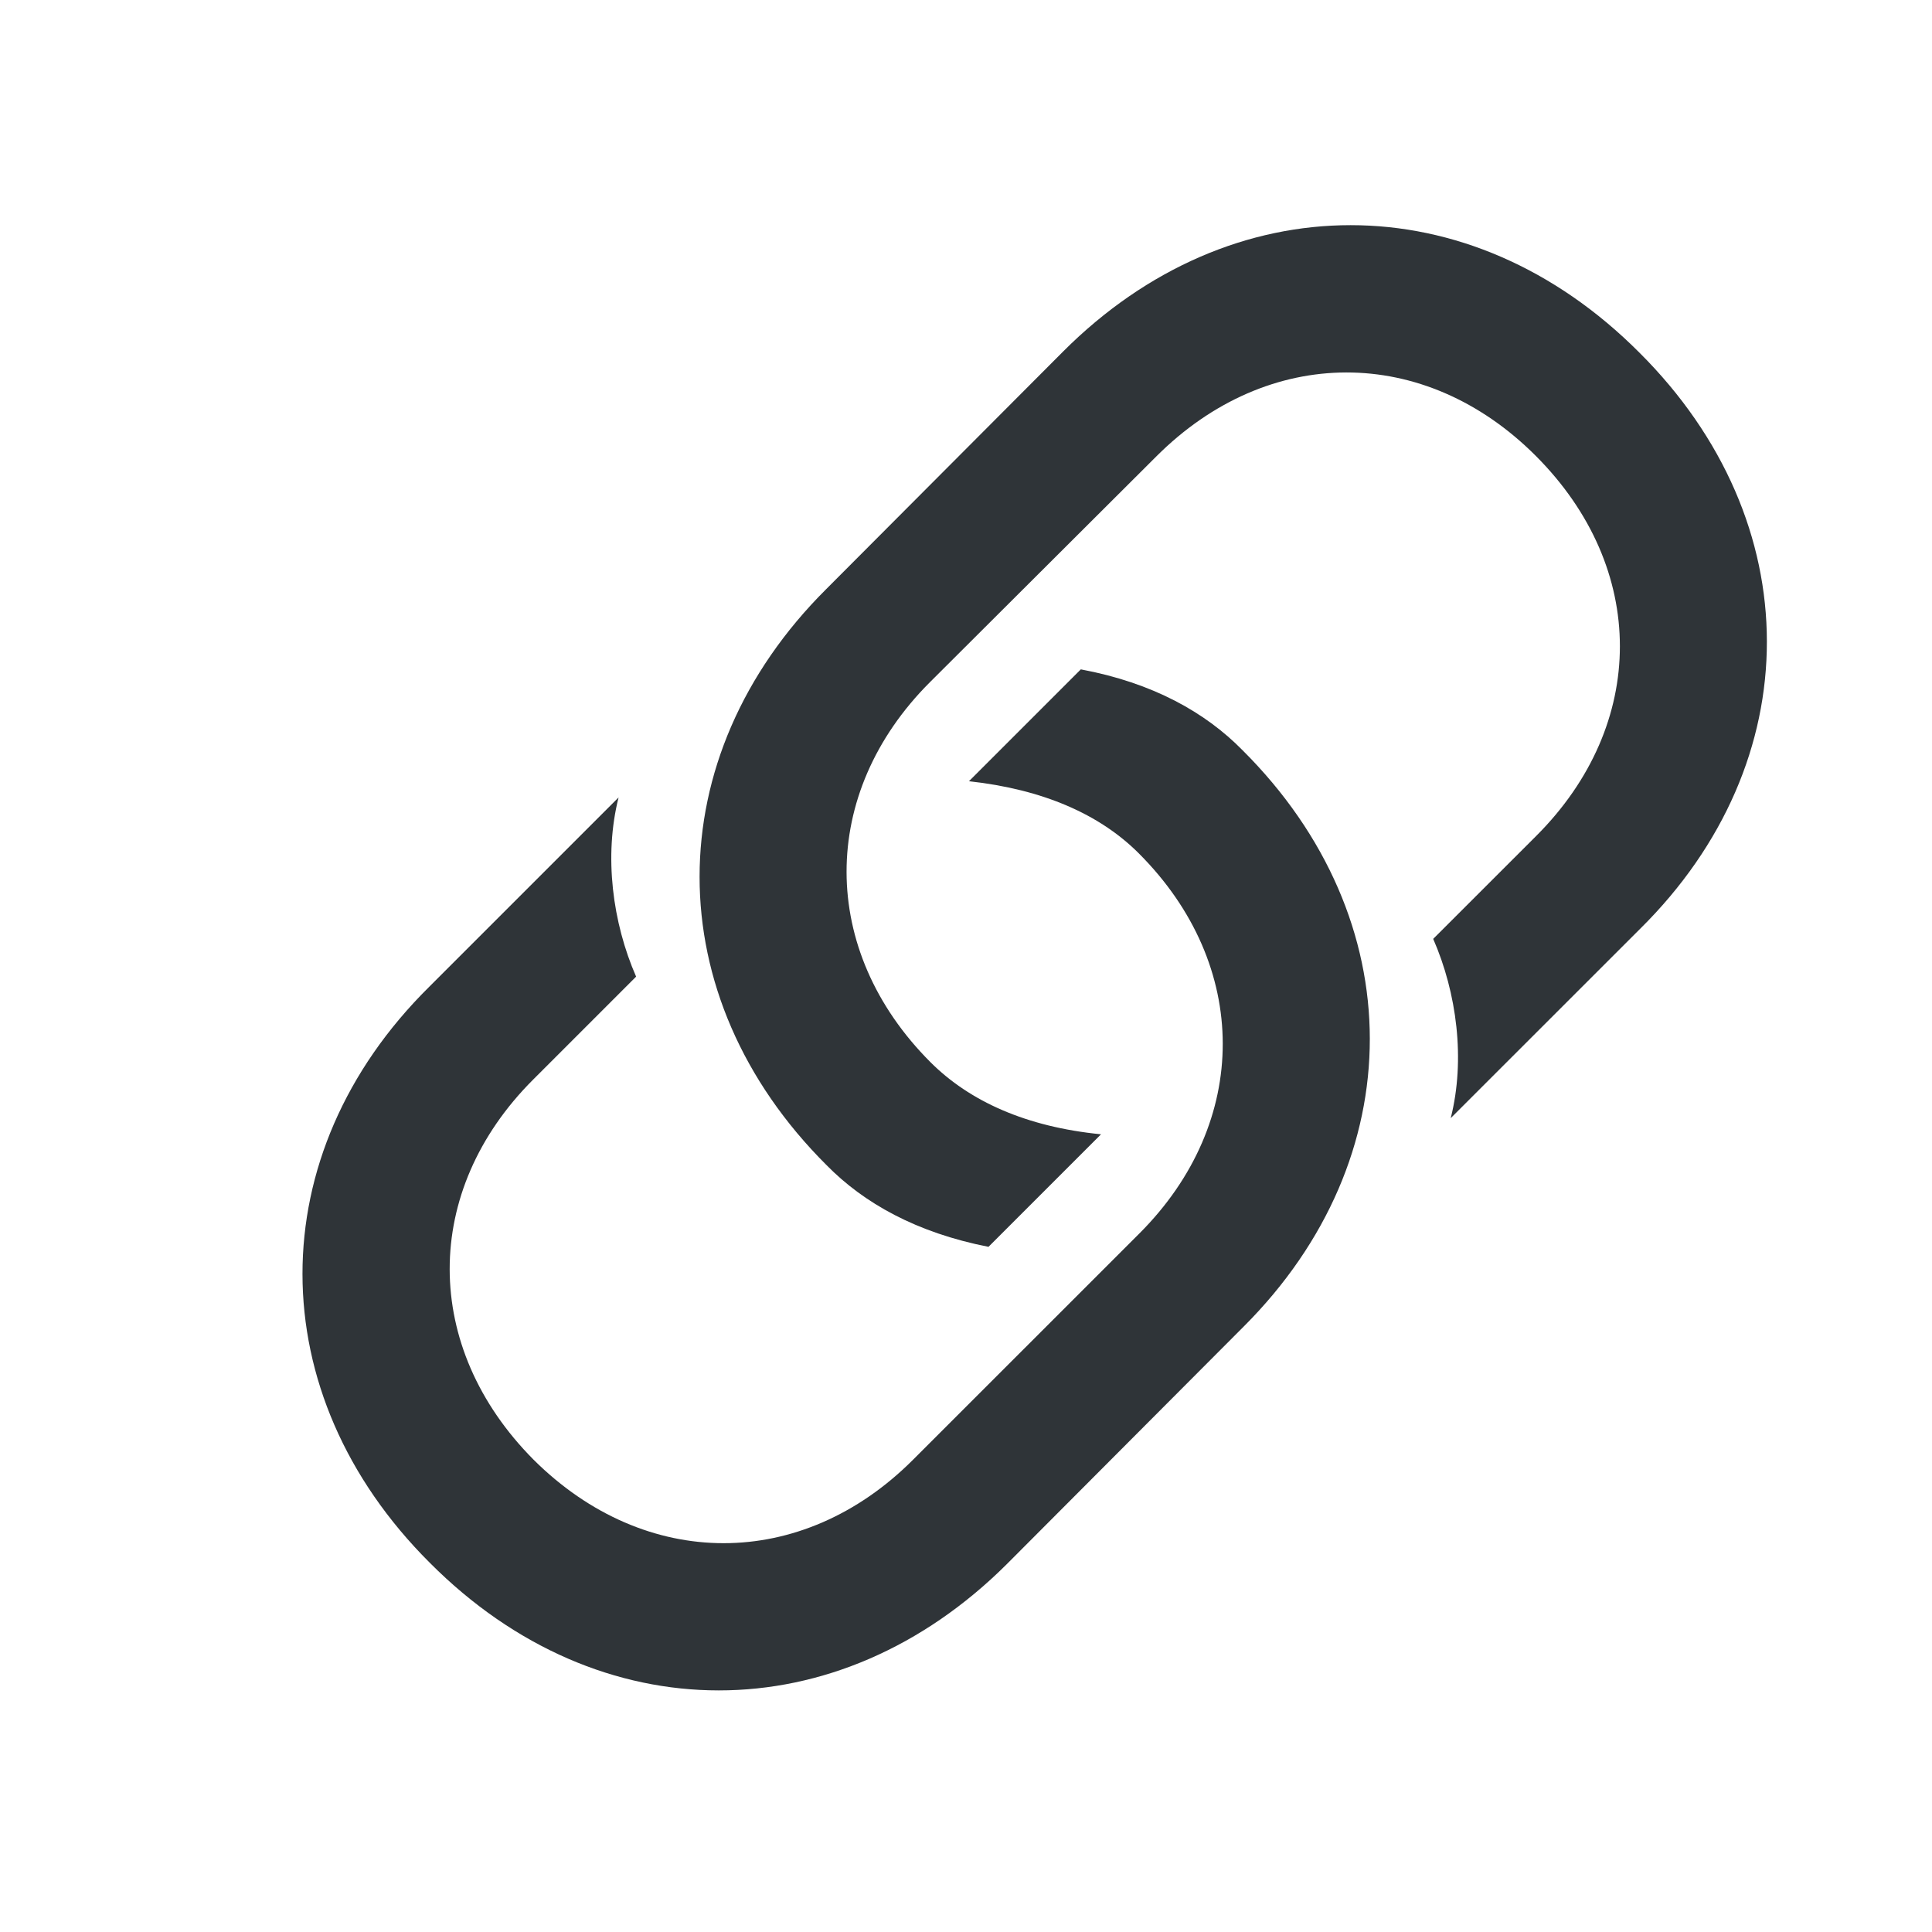 <svg width="28" height="28" viewBox="0 0 28 28" fill="none" xmlns="http://www.w3.org/2000/svg">
<path d="M14.326 18.07L15.957 16.439C14.873 16.332 14.053 15.961 13.486 15.395C11.865 13.773 11.865 11.498 13.477 9.887L16.758 6.615C18.379 4.994 20.645 4.994 22.256 6.605C23.887 8.236 23.877 10.502 22.266 12.113L20.771 13.607C21.113 14.389 21.24 15.355 21.025 16.205L23.77 13.461C26.221 11.039 26.221 7.562 23.76 5.111C21.299 2.641 17.842 2.66 15.41 5.092L11.973 8.539C9.531 10.971 9.521 14.438 11.982 16.889C12.52 17.436 13.281 17.865 14.326 18.07ZM15.664 9.701L14.043 11.322C15.117 11.44 15.938 11.801 16.504 12.367C18.125 13.988 18.125 16.264 16.514 17.875L13.232 21.156C11.621 22.768 9.355 22.768 7.734 21.156C6.113 19.525 6.113 17.26 7.725 15.648L9.219 14.154C8.877 13.373 8.75 12.406 8.965 11.557L6.221 14.301C3.77 16.723 3.77 20.199 6.23 22.65C8.691 25.121 12.148 25.102 14.59 22.67L18.027 19.223C20.459 16.791 20.469 13.324 18.008 10.873C17.471 10.326 16.709 9.896 15.664 9.701Z" fill="#2F3438"/>
</svg>
